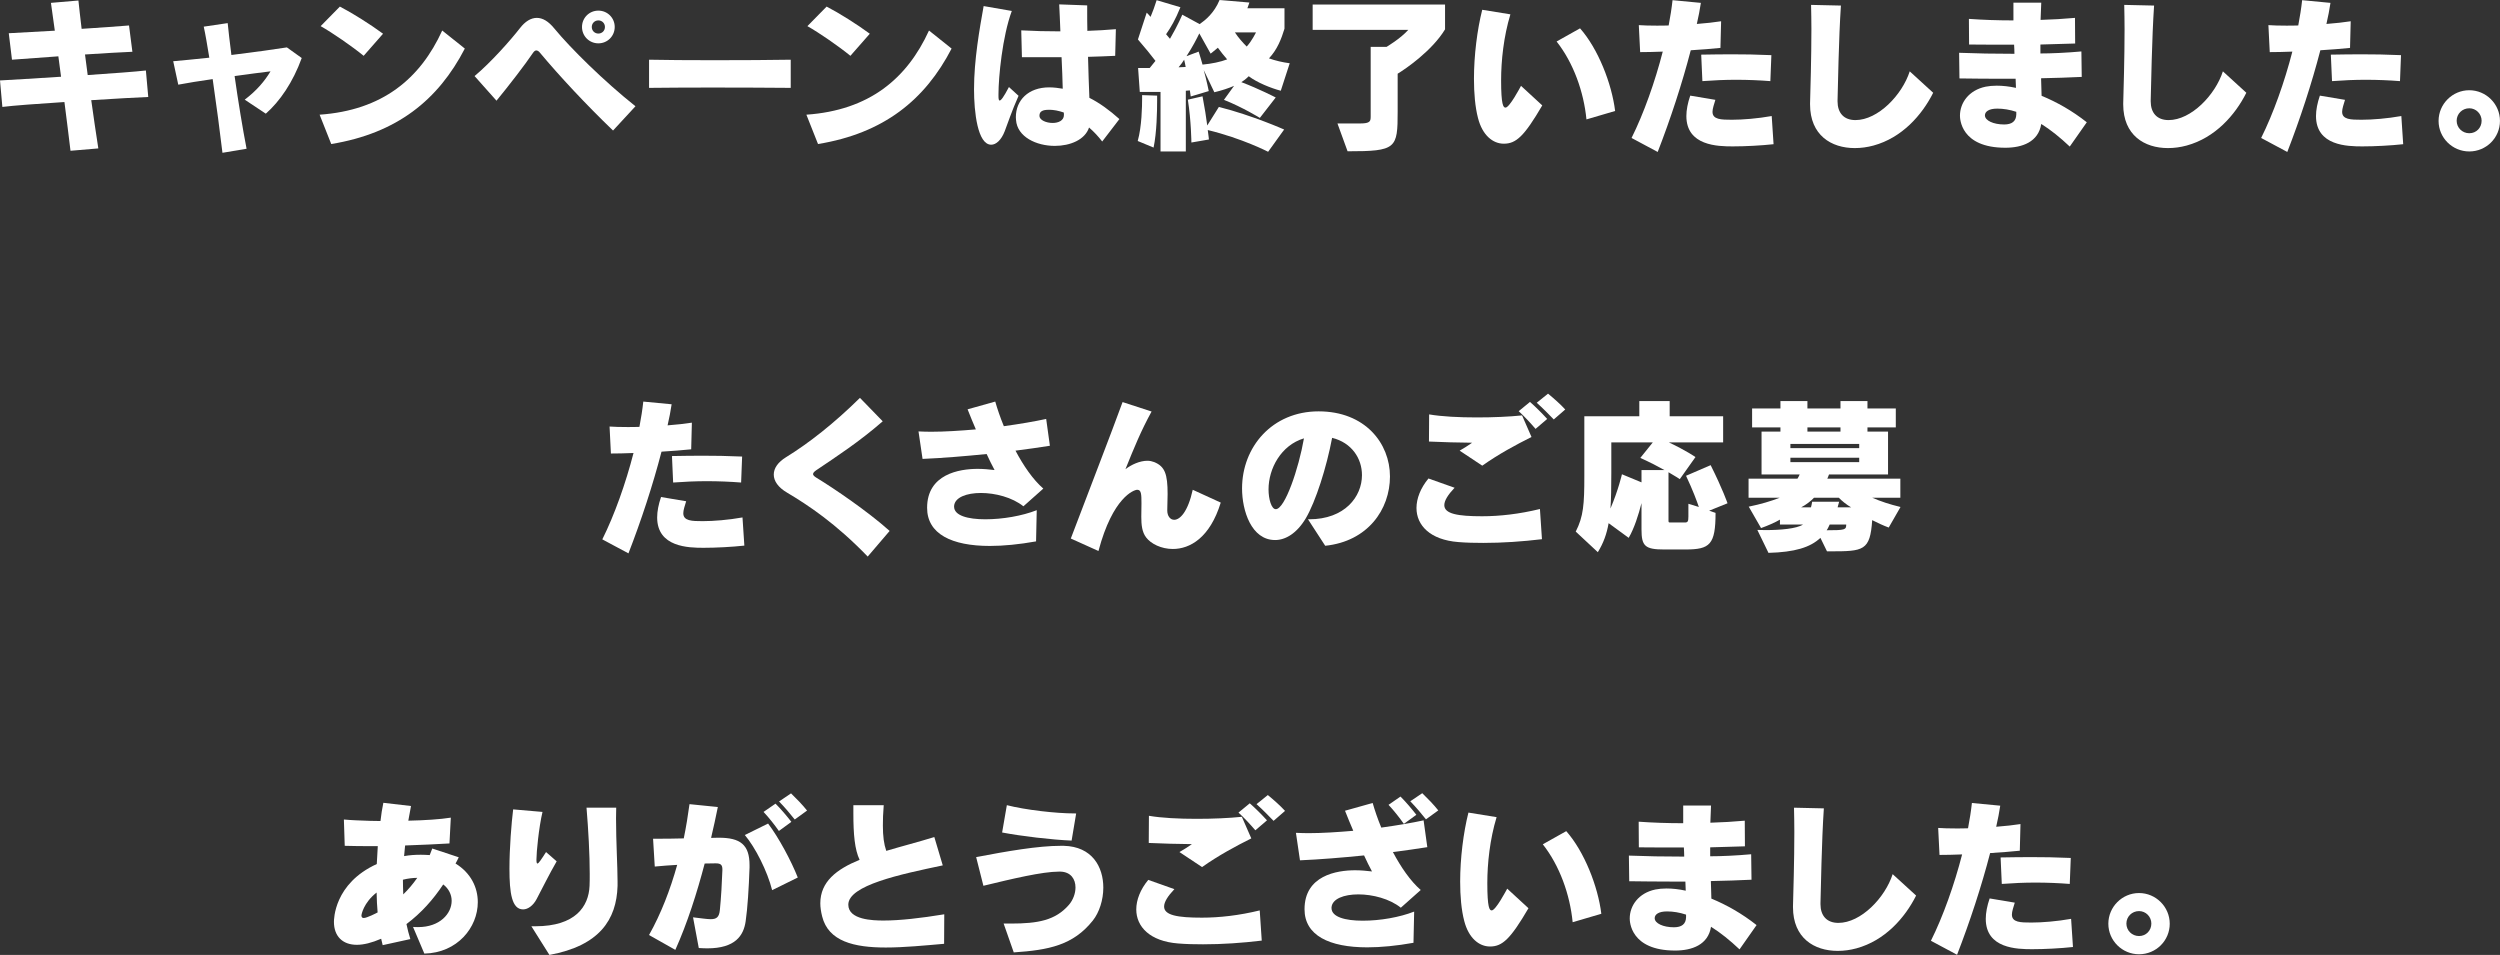<?xml version="1.0" encoding="UTF-8"?><svg id="_レイヤー_2" xmlns="http://www.w3.org/2000/svg" viewBox="0 0 741.15 283.1"><rect x="0" y="0" width="741.15" height="283.1" fill="#333333" stroke="none"/><defs><style>.cls-1{fill:#fff;}</style></defs><g id="_グレーアウト"><path class="cls-1" d="M20.9,44.7c-.5-4.3-1.15-9.3-1.8-14.45-7.85.5-15.2,1.05-18.4,1.45l-.7-7.85c3-.15,10.2-.6,18.1-1.1-.3-2.05-.55-4.05-.8-6.05-5.55.4-10.7.75-13.75,1l-.95-7.85c3-.15,8.05-.45,13.65-.75-.45-3.3-.85-6.15-1.15-8.25L23.25.15c.2,2.1.55,5,.95,8.4,5.6-.35,10.9-.75,14.05-1l1,7.8c-3.05.1-8.35.45-14.05.8.25,1.95.55,4,.8,6.1,7.35-.5,14.2-1,17.25-1.35l.7,7.85c-3.05.1-9.6.5-16.9.95.7,4.95,1.4,9.9,2.1,14.3l-8.25.7Z"/><path class="cls-1" d="M65.95,45.3c-.7-5.95-1.8-14.25-2.9-21.85-3.9.55-7.55,1.15-10.2,1.65l-1.5-6.95c2.5-.2,6.35-.6,10.7-1.05-.6-3.7-1.15-6.95-1.65-9.2l7.1-1.05c.2,2.25.6,5.35,1.1,9.45,6.5-.8,13.05-1.7,16.45-2.25l4.4,3.15c-2.6,7.2-6.5,12.85-10.65,16.5l-6.25-4.15c3.6-2.75,5.9-5.5,7.65-8.4-2.9.35-6.7.85-10.65,1.4,1.05,7.4,2.4,15.65,3.55,21.55l-7.15,1.2Z"/><path class="cls-1" d="M94.75,34c18.65-1.3,29.85-10.7,36.35-24.95l6.7,5.35c-7.9,15.25-20.1,25.1-39.6,28.3l-3.45-8.7ZM107.81,16.55c-3.35-2.75-9.2-6.8-12.75-8.8l5.7-5.8c3.85,2,9,5.25,12.8,8.05l-5.75,6.55Z"/><path class="cls-1" d="M181.74,38.7c-8-7.7-15.75-16-21.65-23.05-.35-.45-.75-.7-1.1-.7s-.65.25-1,.75c-2.35,3.5-7.15,9.7-10.8,14.15l-6.5-7.3c4.8-4,10.65-10.6,13.45-14.2,1.55-2,3.25-3.05,5-3.05s3.45,1,5.2,3.15c4.8,5.85,14.8,15.7,24.05,23.05l-6.65,7.2ZM177.39,12.85c-2.7,0-4.85-2.15-4.85-4.85s2.15-4.85,4.85-4.85,4.85,2.15,4.85,4.85-2.15,4.85-4.85,4.85ZM177.39,6.05c-1.1,0-1.95.85-1.95,1.95s.85,1.95,1.95,1.95,1.95-.85,1.95-1.95-.85-1.95-1.95-1.95Z"/><path class="cls-1" d="M234.42,26.05c-5.8-.05-14.85-.1-23.5-.1-7.1,0-13.95.05-18.5.1v-8.35c4.7.1,11.8.15,19.15.15,8.45,0,17.2-.05,22.85-.15v8.35Z"/><path class="cls-1" d="M239.06,34c18.65-1.3,29.85-10.7,36.35-24.95l6.7,5.35c-7.9,15.25-20.1,25.1-39.6,28.3l-3.45-8.7ZM252.11,16.55c-3.35-2.75-9.2-6.8-12.75-8.8l5.7-5.8c3.85,2,9,5.25,12.8,8.05l-5.75,6.55Z"/><path class="cls-1" d="M301.96,28.4c-2.1,4.75-3.15,8.05-4.1,10.5-1,2.6-2.55,4-4,4-4.05,0-5.1-9.7-5.1-16.45,0-8.7,1.65-17.9,2.85-24.65l8.35,1.45c-2.8,7.55-3.95,19.65-3.95,24.65v.6c0,.65.05,1.3.35,1.3.4,0,1.15-.95,2.75-4l2.85,2.6ZM326.76,41.95c-1.15-1.5-2.45-2.9-3.9-4.15-1.2,3.65-5.6,5.45-10.15,5.45-5.45,0-11.15-2.65-11.5-7.7,0-.25-.05-.55-.05-.8,0-5,3.65-8.85,9.9-8.85,1.4,0,2.8.2,4,.4-.05-2.75-.2-6-.35-9.35h-11.75l-.2-7.95c3.6.2,7.5.3,11.6.3-.1-3.05-.25-5.8-.35-8l8.3.3v1.85c0,1.65,0,3.6.05,5.7,2.85-.1,5.65-.25,8.45-.5l-.2,7.9c-2.6.15-5.3.2-8.05.3.1,4.25.25,8.6.4,12.15,3.05,1.55,5.95,3.65,8.9,6.3l-5.1,6.65ZM315.41,34.05c0-.2,0-.45-.05-.7-.75-.25-1.45-.45-2.2-.6l-1.05-.15c-.45-.05-.9-.05-1.25-.05-1.7,0-2.7.45-2.7,1.7v.2c.1,1.2,2.05,2,3.9,2,1.7,0,3.35-.7,3.35-2.35v-.05Z"/><path class="cls-1" d="M337.29,41.8c1.2-4.25,1.3-10.25,1.3-12.6v-1l4.45.15v1.5c0,2.9-.1,9.45-1.05,13.9l-4.7-1.95ZM373.5,34.95s-5.1-3.15-10.65-5.35l3-4.15c-1.45.65-3.7,1.4-5.85,1.9l-3.15-6.6c.85,3,1.5,6.25,1.5,6.25l-5.35,1.6s-.1-.7-.25-1.8c-.4,0-.8.1-1.2.1v18h-7.5v-17.65h-6.15l-.5-7.1h3.45c.6-.7,1.15-1.4,1.7-2.1-1.3-1.7-3.1-3.95-5.2-6.35l2.6-7.95c.4.4.8.8,1.15,1.25.6-1.45,1.25-3.15,1.8-4.95l7.05,2.1c-1.5,3.7-2.85,6-4.25,8,.3.35.9,1.05,1.15,1.35,2.35-4,3.65-7.15,3.65-7.15l5.15,2.8c1.65-1.15,4.3-3.25,5.9-7.15l8.85.75c-.2.6-.4,1.15-.6,1.7h11v6.05c-.9,2.95-2.1,6.15-4.6,8.8,1.8.65,4.1,1.2,6.15,1.45l-2.65,8.15c-2.85-.75-7-2.4-9.5-4.3,0,0-.95,1-2.2,1.75,5.3,2,10.2,4.55,10.2,4.55l-4.7,6.05ZM351.05,17.7c-.35.6-1,1.5-1.65,2.25.6,0,1.55-.05,2.1-.1-.1-.65-.3-1.55-.45-2.15ZM355.55,9.9c-.8,1.65-1.85,3.75-3.8,6.75l3.6-1.35c.4,1.4.8,2.45,1.15,3.85,2.7-.25,5.35-.8,7.3-1.55-.9-1-1.95-2.35-2.75-3.45-1.1.95-2.15,1.75-2.15,1.75l-3.35-6ZM375.95,45s-7.6-3.95-17.9-6.45c.25,1.75.35,2.8.35,2.8l-5.2.9s-.05-6.35-1.05-12.7l4.35-1c.65,3.35,1.1,6.35,1.4,8.65l3.45-5.5c10.05,2.55,19.35,6.7,19.35,6.7l-4.75,6.6ZM366.1,9.6c1,1.55,2.35,3.05,3.5,4.2,1.6-1.75,2.75-4.2,2.75-4.2h-6.25Z"/><path class="cls-1" d="M396.5,36.6h6.75c3,0,3.1-.7,3.1-2.1V13.9h4.7s4.15-2.45,6.45-5.05h-28.35V1.35h39.25v7.35c-3.8,6.3-11.65,11.7-14.05,13.15v11.2c0,11-.35,11.8-14.85,11.8l-3-8.25Z"/><path class="cls-1" d="M457.22,31.25c-5.35,9.15-7.75,11.35-11.4,11.35-3.25,0-6.35-2.5-7.65-7.6-.85-3.25-1.2-7.35-1.2-11.65,0-6.9.95-14.5,2.45-20.45l8.35,1.35c-2,6.6-2.75,13.75-2.75,19.55,0,7.35.65,8.1,1.3,8.1,1.2,0,4.35-6,4.6-6.45l6.3,5.8ZM470.32,35.4c-.8-8.2-3.85-16.75-8.85-23.1l6.95-3.9c5.35,6.05,9.4,16.35,10.4,24.5l-8.5,2.5Z"/><path class="cls-1" d="M483.69,40.9c3.6-7.2,6.95-16.65,9.25-25.6-2.5.1-4.85.15-6.7.15l-.4-8c1.4.1,3.25.15,5.3.15,1.1,0,2.3,0,3.55-.05.5-2.65.9-5.15,1.15-7.5l8.4.8c-.3,2-.7,4.1-1.2,6.25,2.7-.2,5.25-.5,7.2-.8l-.2,7.9c-2.45.25-5.55.5-8.8.7-2.55,9.85-6.05,20.5-9.8,30.15l-7.75-4.15ZM525.79,42.75c-3.65.4-8.4.65-12.1.65-4.4,0-13.75-.15-13.75-9,0-1.8.4-3.85,1.15-6.05l7.45,1.25c-.4,1.35-.85,2.6-.85,3.55,0,2.3,2.55,2.35,5.75,2.35s7.6-.35,11.8-1.1l.55,8.35ZM524.84,24.05c-3.2-.25-6.65-.4-10.2-.4-3.25,0-6.6.15-9.95.4l-.35-7.85c3.05-.05,5.95-.1,8.95-.1,3.65,0,7.45.05,11.85.25l-.3,7.7Z"/><path class="cls-1" d="M573.11,27.5c-3.3,6.6-9.25,13.35-17.7,15.65-1.85.5-3.7.75-5.55.75-6.95,0-13.25-3.8-13.25-12.95v-.3c.1-3.85.4-13.35.4-22,0-2.5-.05-5-.1-7.2l8.85.2c-.65,9.45-.9,24.7-1,28.1v.3c0,3.35,1.8,5.55,5.3,5.55,6.7,0,13.85-7.45,16.1-14.45l6.95,6.35Z"/><path class="cls-1" d="M613.6,43.45c-2.85-2.7-5.65-4.95-8.45-6.7-.85,5.35-5.65,7.05-10.65,7.05-13.3,0-13.45-8.7-13.45-9.5,0-3.8,2.6-7.55,7.6-8.6,1-.2,2.1-.3,3.3-.3,1.75,0,3.65.2,5.7.65-.05-.9-.05-1.8-.1-2.7h-4.5c-4.15,0-8.25-.05-12.15-.1l-.1-7.6c5.05.2,10.45.3,16.4.3,0-.85-.05-1.75-.1-2.7-4.5,0-9.05,0-13.35-.05l-.05-7.6c4.15.3,8.6.45,13.2.45V.8h8.25c-.1,1.8-.15,3.45-.2,5.1,3.45-.1,6.9-.3,10.2-.6l.05,7.6c-1.1.05-4,.1-10.3.3v2.65c3.25,0,7.8-.2,12.15-.6l.1,7.55c-3.8.2-7.85.3-12.05.4.05,1.8.1,3.55.15,5.2,4.5,1.85,9.1,4.45,13.4,7.85l-5.05,7.2ZM597.75,33.15c-1.95-.65-3.85-.95-5.65-.95-2.5,0-3.65.9-3.65,2,0,1.55,2.55,2.7,5.7,2.7,2.3,0,3.55-.95,3.6-2.95v-.8Z"/><path class="cls-1" d="M665.95,27.5c-3.3,6.6-9.25,13.35-17.7,15.65-1.85.5-3.7.75-5.55.75-6.95,0-13.25-3.8-13.25-12.95v-.3c.1-3.85.4-13.35.4-22,0-2.5-.05-5-.1-7.2l8.85.2c-.65,9.45-.9,24.7-1,28.1v.3c0,3.35,1.8,5.55,5.3,5.55,6.7,0,13.85-7.45,16.1-14.45l6.95,6.35Z"/><path class="cls-1" d="M670.34,40.9c3.6-7.2,6.95-16.65,9.25-25.6-2.5.1-4.85.15-6.7.15l-.4-8c1.4.1,3.25.15,5.3.15,1.1,0,2.3,0,3.55-.05.5-2.65.9-5.15,1.15-7.5l8.4.8c-.3,2-.7,4.1-1.2,6.25,2.7-.2,5.25-.5,7.2-.8l-.2,7.9c-2.45.25-5.55.5-8.8.7-2.55,9.85-6.05,20.5-9.8,30.15l-7.75-4.15ZM712.45,42.75c-3.65.4-8.4.65-12.1.65-4.4,0-13.75-.15-13.75-9,0-1.8.4-3.85,1.15-6.05l7.45,1.25c-.4,1.35-.85,2.6-.85,3.55,0,2.3,2.55,2.35,5.75,2.35s7.6-.35,11.8-1.1l.55,8.35ZM711.5,24.05c-3.2-.25-6.65-.4-10.2-.4-3.25,0-6.6.15-9.95.4l-.35-7.85c3.05-.05,5.95-.1,8.95-.1,3.65,0,7.45.05,11.85.25l-.3,7.7Z"/><path class="cls-1" d="M732.04,44.9c-5,0-9.1-4.05-9.1-9.05s4.1-9.1,9.1-9.1,9.1,4.1,9.1,9.1-4.05,9.05-9.1,9.05ZM735.7,35.8c0-2.05-1.65-3.7-3.65-3.7-2.1,0-3.75,1.65-3.75,3.7s1.65,3.7,3.75,3.7,3.65-1.65,3.65-3.7Z"/><path class="cls-1" d="M178.56,159.9c3.6-7.2,6.95-16.65,9.25-25.6-2.5.1-4.85.15-6.7.15l-.4-8c1.4.1,3.25.15,5.3.15,1.1,0,2.3,0,3.55-.05.5-2.65.9-5.15,1.15-7.5l8.4.8c-.3,2-.7,4.1-1.2,6.25,2.7-.2,5.25-.5,7.2-.8l-.2,7.9c-2.45.25-5.55.5-8.8.7-2.55,9.85-6.05,20.5-9.8,30.15l-7.75-4.15ZM220.67,161.75c-3.65.4-8.4.65-12.1.65-4.4,0-13.75-.15-13.75-9,0-1.8.4-3.85,1.15-6.05l7.45,1.25c-.4,1.35-.85,2.6-.85,3.55,0,2.3,2.55,2.35,5.75,2.35s7.6-.35,11.8-1.1l.55,8.35ZM219.71,143.05c-3.2-.25-6.65-.4-10.2-.4-3.25,0-6.6.15-9.95.4l-.35-7.85c3.05-.05,5.95-.1,8.95-.1,3.65,0,7.45.05,11.85.25l-.3,7.7Z"/><path class="cls-1" d="M257.24,165c-9.5-9.85-17.75-15.3-23.9-18.95-2.65-1.55-3.95-3.45-3.95-5.35s1.25-3.7,3.7-5.2c6.75-4.15,14.3-10.1,21.85-17.55l6.75,6.95c-7,6.1-13.55,10.35-19.7,14.5-.65.45-.95.8-.95,1.15,0,.3.3.65.95,1.05,5.35,3.25,15.25,10,21.75,15.8l-6.5,7.6Z"/><path class="cls-1" d="M307.15,160.5c-5,.9-9.65,1.35-13.7,1.35-11.3,0-18.6-3.55-18.6-11.3,0-10,9.55-11.55,15-11.55,1.65,0,3.35.15,5,.35-.8-1.45-1.55-3.05-2.35-4.75-6.5.65-13.1,1.2-19,1.45l-1.2-8.15c1.15.05,2.4.1,3.7.1,4,0,8.65-.3,13.3-.7-.8-1.85-1.6-3.8-2.45-5.95l8.2-2.3c.6,2.1,1.45,4.65,2.55,7.3,4.7-.65,9.1-1.4,12.55-2.15l1.1,7.95c-3.2.5-6.6,1-10.2,1.45,2.35,4.45,5.2,8.6,8.25,11.25l-5.9,5.25c-3.3-2.65-8.35-3.95-12.6-3.95s-7.75,1.3-7.95,3.85v.2c0,2.65,4.05,3.75,9.25,3.75s10.9-1,15.25-2.7l-.2,9.25Z"/><path class="cls-1" d="M361.9,149c-3.2,10.45-9.15,13.75-14.2,13.75-3.45,0-6.5-1.55-7.9-3.4-1.25-1.6-1.45-3.8-1.45-6.15,0-1.3.05-2.6.05-3.95,0-2.7-.05-4.05-1.25-4.05-.95,0-7.25,2.15-11.5,18.15l-8.2-3.7c5.4-14.25,11.85-30.85,15.35-40.45l8.6,2.8c-3.15,5.75-5.15,10.65-7.75,17.1,1.75-1.35,4.25-2.5,6.5-2.5.75,0,1.4.15,2.05.4,3.15,1.3,3.95,3.55,3.95,9.45,0,1.4-.05,2.95-.1,4.75v.15c0,1.6.85,2.75,2.05,2.75,1.7,0,4.05-2.3,5.5-8.9l8.3,3.8Z"/><path class="cls-1" d="M387.77,153.95h.35c10.55,0,15.65-6.7,15.65-13.1,0-4.9-3-9.6-8.85-11.05-1.65,8.8-4.9,18.95-7.8,23.85-2.65,4.45-6,6.45-9.1,6.45-7.05,0-9.8-8.7-9.8-15.3,0-12.25,8.9-22.85,22.7-22.85s21.15,9.5,21.15,19.3-6.6,19.25-19.2,20.55l-5.1-7.85ZM376.07,145.1c0,2.85.85,5.85,2.15,5.85,2.7,0,6.8-12.05,8.35-21-6.8,2.05-10.5,8.95-10.5,15.15Z"/><path class="cls-1" d="M457.13,159.85c-5.8.7-11.7,1.1-17.4,1.1-2.55,0-5-.05-7.4-.25-8.35-.65-12.4-4.95-12.4-10.1,0-2.8,1.2-5.9,3.55-8.75l7.75,2.75c-1.95,2.05-3.05,3.8-3.05,5.15,0,2.6,4,3.3,11.2,3.3,5.2,0,11-.65,17.15-2.15l.6,8.95ZM432.73,133.6c1.2-.7,2.6-1.55,3.7-2.35-4.25-.05-8.8-.15-12.8-.35l.05-8.05c3.75.65,8.9.9,14.15.9,4.75,0,9.55-.2,13.4-.6l2.8,6.4c-4.7,2.35-9.7,5.05-14.6,8.5l-6.7-4.45ZM455.23,127.15c-1.5-1.75-3.3-3.7-5-5.25l3.35-2.75c1.75,1.55,3.5,3.3,5.1,5.05l-3.45,2.95ZM460.63,124.35c-1.5-1.55-3.25-3.35-5.05-4.95l3.35-2.7c1.7,1.4,3.7,3.15,5.1,4.7l-3.4,2.95Z"/><path class="cls-1" d="M493.39,162.9c-5.7,0-6.75-1-6.75-5.9v-7.85c-.85,3.4-2.2,7.6-3.8,10.3l-5.95-4.35c-.55,3.15-1.5,5.85-3.2,8.6l-6.55-6.1c2.3-4.5,2.55-8.1,2.55-16.45v-17.75h16.3v-4.5h9v4.5h15.85v7.75h-16.1c5.1,2.4,7.9,4.35,7.9,4.35l-4.65,6.55s-1.15-.8-3.35-2.05v14.35c0,.55.1.55.7.55h4.15c.85,0,1.05-.3,1.05-1.75v-3.8l3.1.95c-.65-1.9-1.75-4.9-3.8-9.25l7.3-3.15c3.6,7.2,5,11.3,5,11.3l-5.45,2.2,1.9.65c0,9.4-1.65,10.85-8.9,10.85h-6.3ZM486.64,139.35h6.8c-1.85-1.05-4.3-2.3-7.15-3.6l3.7-4.6h-12.3v9.1c0,4.15-.05,7.55-.25,10.5,2.35-5.5,3.4-10.15,3.4-10.15l5.8,2.4v-3.65Z"/><path class="cls-1" d="M559.93,156.4c-1.6-.6-3.35-1.4-4.9-2.2-.6,9.1-2.55,9.25-12.45,9.25h-.95l-1.95-4c-3,2.85-7.65,4.25-15.4,4.45l-3.3-6.8c.8,0,1.6.05,2.45.05,4.35,0,9.15-.4,11.1-1.65h-6.85v-1.45c-1.35.8-3.6,1.8-5.6,2.5l-3.65-6.35c3.65-.75,6.5-1.6,9.2-2.65h-9.25v-5.65h14.5c.25-.4.5-.85.65-1.25h-11.3v-12.7h5.6v-1.25h-8.4v-5.6h8.4v-2.2h8v2.2h9.8v-2.2h8v2.2h8.4v5.6h-8.4v1.25h6.1v12.7h-17.5c-.15.4-.3.85-.5,1.25h21.65v5.65h-8.35c2.55,1.1,5.1,1.95,8.4,2.75l-3.5,6.1ZM551.18,131.6h-20.4v1.25h20.4v-1.25ZM551.18,135.7h-20.4v1.3h20.4v-1.3ZM548.78,150.4c-1.25-.7-2.75-1.9-3.65-2.85h-7.35c-.75.85-2.35,2.1-3.8,2.85h2.9c.15-.5.25-1.05.35-1.65h8c-.15.6-.3,1.2-.45,1.65h4ZM545.63,126.7h-9.8v1.25h9.8v-1.25ZM542.43,155.5c-.25.5-.55,1.25-.9,1.7,5.5,0,5.8-.15,5.8-1.7h-4.9Z"/><path class="cls-1" d="M122.45,274.8c.5.05,1,.05,1.5.05,6.45,0,9.95-4,9.95-7.8,0-1.8-.85-3.6-2.5-4.85-2.95,4.45-6.5,8.45-10.9,11.75.3,1.5.7,3,1.15,4.45l-8.2,1.8c-.15-.6-.3-1.25-.45-1.9-2.75,1.2-5.2,1.8-7.2,1.8-4.3,0-6.8-2.6-6.8-6.8,0-.65,0-11.35,12.7-17.15.1-1.75.2-3.5.3-5.3h-2.8c-2.5,0-4.9-.05-7-.1l-.25-7.8c2.05.2,4.75.3,7.75.4,1,0,2.05.05,3.1.05.2-1.9.5-3.7.85-5.4l8.2.95c-.25,1.4-.55,2.85-.8,4.35,4.85-.1,9.45-.4,12.6-.9l-.4,7.65c-3.65.2-8.3.45-13.15.6l-.3,3.15c1.65-.3,3.3-.4,4.95-.4.9,0,1.8.05,2.65.1l.75-1.95,7.85,2.6c-.3.65-.6,1.25-.95,1.85,4.55,2.8,6.6,7.1,6.6,11.45,0,7.5-6.05,15.05-15.85,15.25l-3.35-7.9ZM111.75,267.6c-.05-1-.05-2-.1-3-3.9,3.05-4.5,6.55-4.5,6.8,0,.5.25.75.7.75.9,0,3.75-1.45,4.1-1.65-.05-.95-.15-1.9-.2-2.9ZM119.45,260.8c0,1.4.05,2.85.1,4.35,1.5-1.45,2.9-3.1,4.15-4.9-1.4,0-2.85.2-4.25.55Z"/><path class="cls-1" d="M165.03,255.35c-2.25,3.9-4.2,7.9-5.95,11.2-1,1.9-2.55,3.05-4,3.05-3.35,0-4.05-4.85-4.05-12.05,0-6.2.6-13.55,1.1-17.6l8.7.75c-1.1,4.65-1.8,12-1.8,14.15,0,.8.1,1.15.3,1.15.35,0,1.1-1.15,2.55-3.4l3.15,2.75ZM157.53,274.6h1.2c11.85,0,15.8-5.85,16.05-12,.05-1.1.05-2.25.05-3.55,0-5.7-.4-13-.95-19.6h8.8c0,1.05-.05,2.1-.05,3.15,0,7.05.45,14.25.45,18.65v1.4c-.3,10-5.35,17.7-20.2,20.45l-5.35-8.5Z"/><path class="cls-1" d="M205.46,271.95c2.3.25,4,.55,5.25.55,1.7,0,2.5-.6,2.7-2.7.35-3.4.65-8.55.75-11.85v-.2c0-1.35-.5-1.8-1.95-1.8h-.25c-.9,0-1.9.05-3.05.05-2.3,8.75-5.15,17.7-8.7,25.6l-7.8-4.4c3.55-6.3,6.3-13.45,8.35-20.8-2.15.1-4.35.3-6.65.5l-.5-8.25c3.1,0,6.2,0,9.1-.1.7-3.4,1.25-6.8,1.7-10.15l8.4.85c-.6,2.95-1.25,6-2,9.15.75,0,1.45-.05,2.1-.05h.2c6.35,0,9.1,2.05,9.1,8.15v.65c-.2,6.15-.6,12.2-1.15,15.95-.6,4.25-3.05,8.05-11.4,8.05-.8,0-1.6-.05-2.5-.1l-1.7-9.1ZM228.91,263.9c-1.4-5.6-5-12.7-8.1-16.35l6.9-3.4c3.15,4.15,6.85,11.05,8.8,16l-7.6,3.75ZM230.91,246.35c-1.3-1.85-2.95-3.95-4.55-5.65l3.55-2.45c1.65,1.65,3.25,3.55,4.7,5.4l-3.7,2.7ZM235.61,242.95c-1.35-1.7-2.95-3.6-4.65-5.35l3.55-2.4c1.6,1.55,3.45,3.45,4.75,5.1l-3.65,2.65Z"/><path class="cls-1" d="M279.89,279.8c-5.8.5-11.85,1.1-17.3,1.1-9.35,0-17-1.8-18.85-9.2-.35-1.4-.55-2.7-.55-3.9,0-6.4,4.8-10.1,11.65-12.9-1.45-3.05-1.85-7.5-1.85-13.75v-2.45h9c-.2,2.35-.25,4.3-.25,6.05,0,3.15.3,5.45,1,7.5,4.5-1.35,9.4-2.6,14.25-4.1l2.5,8.4c-12.6,2.65-28,5.9-28,11.65,0,4.5,7.3,4.7,10.45,4.7,4.8,0,11-.7,18-1.85l-.05,8.75Z"/><path class="cls-1" d="M297.54,273.8h2.1c8.1,0,13.25-.95,17.25-5.55,1.25-1.45,1.95-3.4,1.95-5.15,0-2.45-1.35-4.6-4.45-4.7h-.45c-4.95,0-13.95,2.15-22.4,4.2l-2.15-8.5c9.15-1.75,18.35-3.35,25.1-3.35h.85c8.5.2,11.75,6.3,11.75,12.4,0,3.65-1.2,7.35-3.1,9.75-5.85,7.35-13.1,8.75-23.45,9.45l-3-8.55ZM317.69,249.2c-6-.25-14.8-1.3-20.6-2.4l1.4-8.1c5.5,1.4,14.45,2.45,20.15,2.45h.4l-1.35,8.05Z"/><path class="cls-1" d="M374.06,278.85c-5.8.7-11.7,1.1-17.4,1.1-2.55,0-5-.05-7.4-.25-8.35-.65-12.4-4.95-12.4-10.1,0-2.8,1.2-5.9,3.55-8.75l7.75,2.75c-1.95,2.05-3.05,3.8-3.05,5.15,0,2.6,4,3.3,11.2,3.3,5.2,0,11-.65,17.15-2.15l.6,8.95ZM349.66,252.6c1.2-.7,2.6-1.55,3.7-2.35-4.25-.05-8.8-.15-12.8-.35l.05-8.05c3.75.65,8.9.9,14.15.9,4.75,0,9.55-.2,13.4-.6l2.8,6.4c-4.7,2.35-9.7,5.05-14.6,8.5l-6.7-4.45ZM372.16,246.15c-1.5-1.75-3.3-3.7-5-5.25l3.35-2.75c1.75,1.55,3.5,3.3,5.1,5.05l-3.45,2.95ZM377.56,243.35c-1.5-1.55-3.25-3.35-5.05-4.95l3.35-2.7c1.7,1.4,3.7,3.15,5.1,4.7l-3.4,2.95Z"/><path class="cls-1" d="M419.04,279.5c-5,.9-9.65,1.35-13.7,1.35-11.3,0-18.6-3.55-18.6-11.3,0-10,9.55-11.55,15-11.55,1.65,0,3.35.15,5,.35-.8-1.45-1.55-3.05-2.35-4.75-6.5.65-13.1,1.2-19,1.45l-1.2-8.15c1.15.05,2.4.1,3.7.1,4,0,8.65-.3,13.3-.7-.8-1.85-1.6-3.8-2.45-5.95l8.2-2.3c.6,2.1,1.45,4.65,2.55,7.3,4.7-.65,9.1-1.4,12.55-2.15l1.1,7.95c-3.2.5-6.6,1-10.2,1.45,2.35,4.45,5.2,8.6,8.25,11.25l-5.9,5.25c-3.3-2.65-8.35-3.95-12.6-3.95s-7.75,1.3-7.95,3.85v.2c0,2.65,4.05,3.75,9.25,3.75s10.9-1,15.25-2.7l-.2,9.25ZM416.19,244.25c-1.3-1.85-2.95-3.95-4.55-5.65l3.55-2.45c1.65,1.65,3.25,3.55,4.7,5.4l-3.7,2.7ZM422.74,242.9c-1.35-1.7-2.95-3.6-4.65-5.35l3.55-2.4c1.6,1.55,3.45,3.45,4.75,5.1l-3.65,2.65Z"/><path class="cls-1" d="M453.13,269.25c-5.35,9.15-7.75,11.35-11.4,11.35-3.25,0-6.35-2.5-7.65-7.6-.85-3.25-1.2-7.35-1.2-11.65,0-6.9.95-14.5,2.45-20.45l8.35,1.35c-2,6.6-2.75,13.75-2.75,19.55,0,7.35.65,8.1,1.3,8.1,1.2,0,4.35-6,4.6-6.45l6.3,5.8ZM466.23,273.4c-.8-8.2-3.85-16.75-8.85-23.1l6.95-3.9c5.35,6.05,9.4,16.35,10.4,24.5l-8.5,2.5Z"/><path class="cls-1" d="M515.7,281.45c-2.85-2.7-5.65-4.95-8.45-6.7-.85,5.35-5.65,7.05-10.65,7.05-13.3,0-13.45-8.7-13.45-9.5,0-3.8,2.6-7.55,7.6-8.6,1-.2,2.1-.3,3.3-.3,1.75,0,3.65.2,5.7.65-.05-.9-.05-1.8-.1-2.7h-4.5c-4.15,0-8.25-.05-12.15-.1l-.1-7.6c5.05.2,10.45.3,16.4.3,0-.85-.05-1.75-.1-2.7-4.5,0-9.05,0-13.35-.05l-.05-7.6c4.15.3,8.6.45,13.2.45v-5.25h8.25c-.1,1.8-.15,3.45-.2,5.1,3.45-.1,6.9-.3,10.2-.6l.05,7.6c-1.1.05-4,.1-10.3.3v2.65c3.25,0,7.8-.2,12.15-.6l.1,7.55c-3.8.2-7.85.3-12.05.4.05,1.8.1,3.55.15,5.2,4.5,1.85,9.1,4.45,13.4,7.85l-5.05,7.2ZM499.85,271.15c-1.95-.65-3.85-.95-5.65-.95-2.5,0-3.65.9-3.65,2,0,1.55,2.55,2.7,5.7,2.7,2.3,0,3.55-.95,3.6-2.95v-.8Z"/><path class="cls-1" d="M568.05,265.5c-3.3,6.6-9.25,13.35-17.7,15.65-1.85.5-3.7.75-5.55.75-6.95,0-13.25-3.8-13.25-12.95v-.3c.1-3.85.4-13.35.4-22,0-2.5-.05-5-.1-7.2l8.85.2c-.65,9.45-.9,24.7-1,28.1v.3c0,3.35,1.8,5.55,5.3,5.55,6.7,0,13.85-7.45,16.1-14.45l6.95,6.35Z"/><path class="cls-1" d="M572.44,278.9c3.6-7.2,6.95-16.65,9.25-25.6-2.5.1-4.85.15-6.7.15l-.4-8c1.4.1,3.25.15,5.3.15,1.1,0,2.3,0,3.55-.05.5-2.65.9-5.15,1.15-7.5l8.4.8c-.3,2-.7,4.1-1.2,6.25,2.7-.2,5.25-.5,7.2-.8l-.2,7.9c-2.45.25-5.55.5-8.8.7-2.55,9.85-6.05,20.5-9.8,30.15l-7.75-4.15ZM614.55,280.75c-3.65.4-8.4.65-12.1.65-4.4,0-13.75-.15-13.75-9,0-1.8.4-3.85,1.15-6.05l7.45,1.25c-.4,1.35-.85,2.6-.85,3.55,0,2.3,2.55,2.35,5.75,2.35s7.6-.35,11.8-1.1l.55,8.35ZM613.6,262.05c-3.2-.25-6.65-.4-10.2-.4-3.25,0-6.6.15-9.95.4l-.35-7.85c3.05-.05,5.95-.1,8.95-.1,3.65,0,7.45.05,11.85.25l-.3,7.7Z"/><path class="cls-1" d="M634.14,282.9c-5,0-9.1-4.05-9.1-9.05s4.1-9.1,9.1-9.1,9.1,4.1,9.1,9.1-4.05,9.05-9.1,9.05ZM637.79,273.8c0-2.05-1.65-3.7-3.65-3.7-2.1,0-3.75,1.65-3.75,3.7s1.65,3.7,3.75,3.7,3.65-1.65,3.65-3.7Z"/></g></svg>